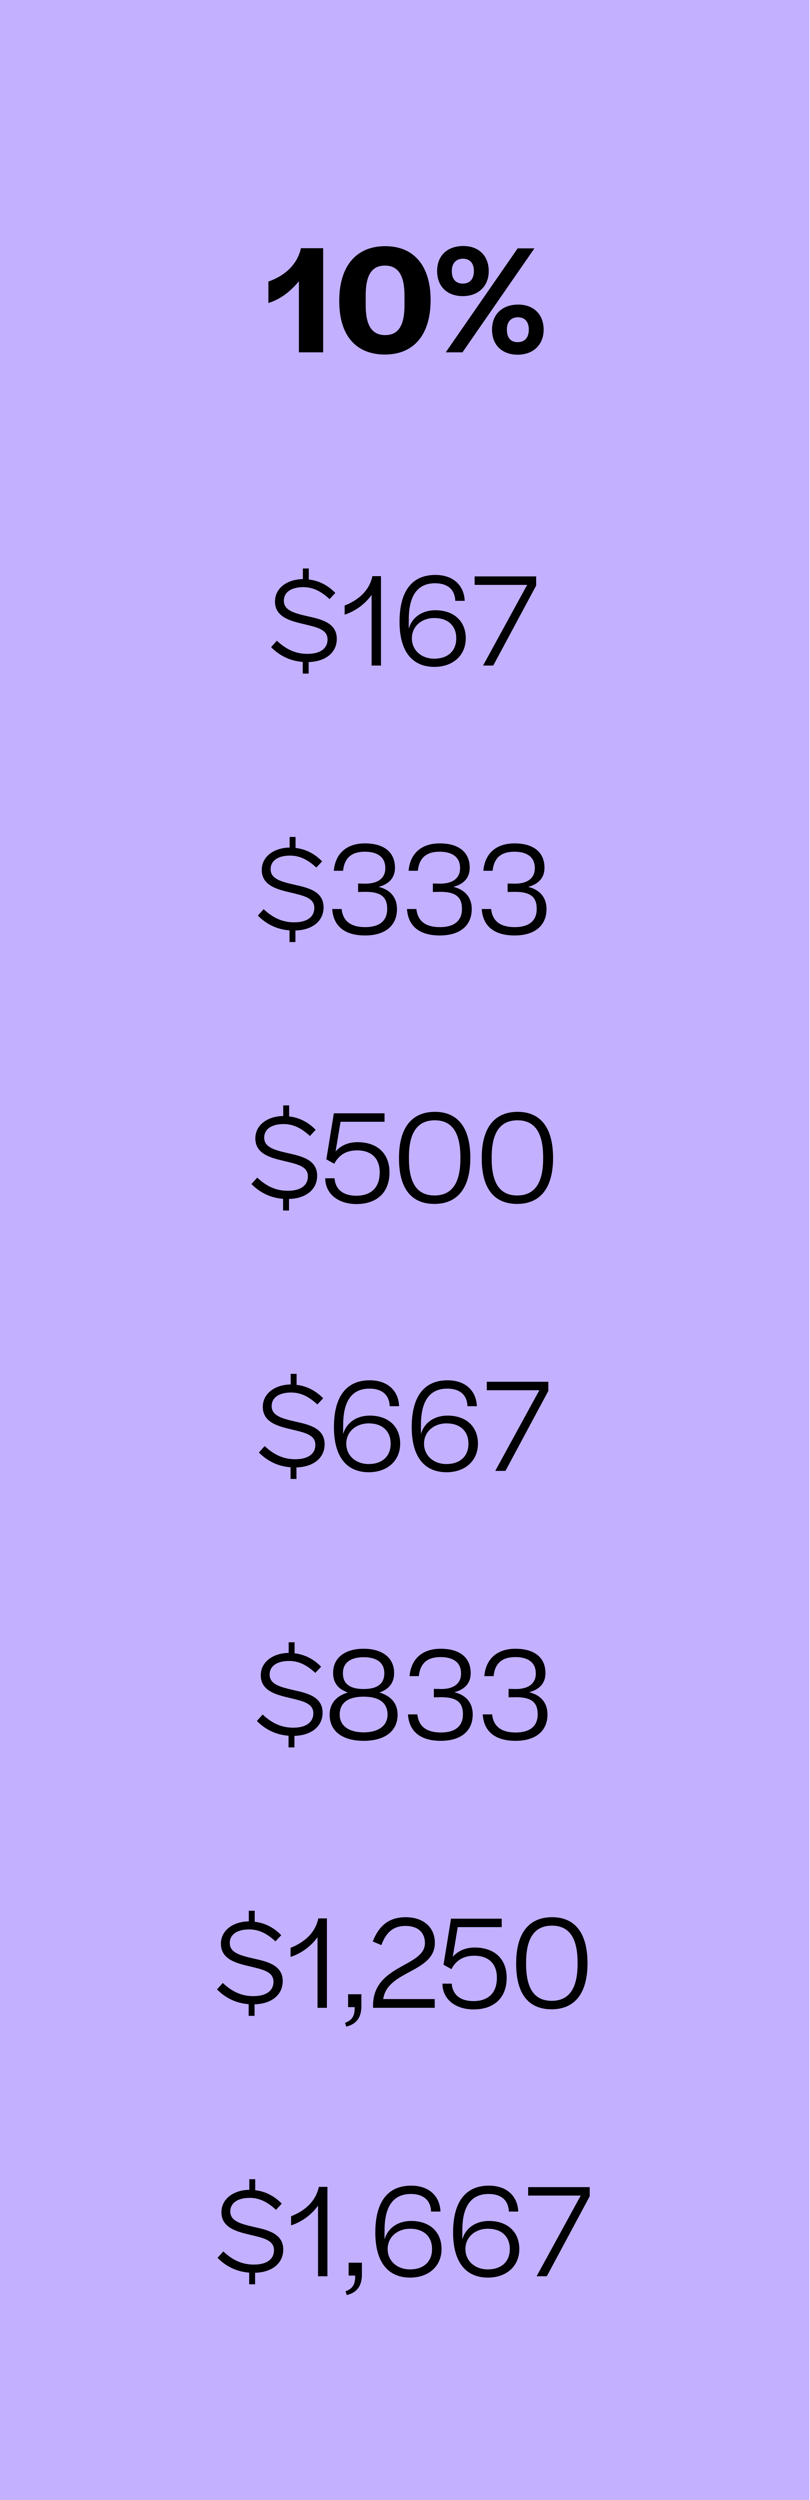 <svg width="145" height="447" viewBox="0 0 145 447" fill="none" xmlns="http://www.w3.org/2000/svg">
<rect width="144.889" height="447" fill="#C3B0FF"/>
<path d="M53.508 63V50.288C52.051 52.052 50.288 53.48 48.047 54.18V50.344C51.072 49.28 53.227 47.264 53.871 44.38H57.847V63H53.508ZM68.908 63.392C63.7 63.392 60.704 59.976 60.732 53.76C60.732 47.6 63.756 44.016 68.964 44.016C74.116 44.016 77.084 47.544 77.084 53.648C77.084 59.808 74.116 63.392 68.908 63.392ZM68.964 59.92C71.288 59.92 72.408 58.24 72.408 54.6V52.808C72.408 49.168 71.232 47.488 68.908 47.488C66.584 47.488 65.464 49.14 65.464 52.808V54.6C65.464 58.24 66.612 59.92 68.964 59.92ZM82.843 52.948C80.043 52.948 78.251 51.212 78.251 48.468C78.251 45.724 80.043 43.988 82.954 43.988C85.698 43.988 87.49 45.752 87.49 48.468C87.49 51.156 85.642 52.948 82.843 52.948ZM79.79 63L92.671 44.408H95.666L82.787 63H79.79ZM82.843 50.708C84.103 50.708 84.831 49.896 84.831 48.496V48.412C84.831 47.068 84.103 46.256 82.871 46.256C81.666 46.256 80.882 47.068 80.882 48.412V48.496C80.882 49.896 81.582 50.708 82.843 50.708ZM92.671 63.42C89.871 63.42 88.079 61.684 88.079 58.94C88.079 56.196 89.898 54.46 92.782 54.46C95.526 54.46 97.319 56.224 97.319 58.94C97.319 61.628 95.471 63.42 92.671 63.42ZM92.671 61.18C93.93 61.18 94.659 60.368 94.659 58.968V58.884C94.659 57.512 93.93 56.728 92.698 56.728C91.495 56.728 90.739 57.54 90.739 58.884V58.968C90.739 60.368 91.41 61.18 92.671 61.18Z" fill="black"/>
<path d="M54.194 120.44V118.352C51.866 118.184 49.97 117.176 48.53 115.712L49.562 114.56C51.218 116.12 52.97 116.936 55.082 116.912C57.218 116.912 58.634 116.024 58.634 114.344C58.634 112.544 56.762 112.16 54.362 111.584C51.986 111.032 49.226 110.336 49.226 107.552C49.226 105.176 51.362 103.592 54.218 103.544V101.648H55.274V103.616C56.978 103.808 58.634 104.576 60.026 106.016L58.994 107.12C57.53 105.776 56.09 104.984 54.29 104.984C52.202 104.984 50.81 105.848 50.81 107.408C50.81 109.16 52.682 109.64 55.082 110.192C57.458 110.72 60.29 111.344 60.29 114.224C60.29 116.768 58.178 118.304 55.25 118.376V120.44H54.194ZM66.519 119V106.376C65.367 107.984 63.663 109.256 61.695 109.904V108.272C63.951 107.384 66.087 105.776 66.663 103.016H68.199V119H66.519ZM77.762 119.24C73.754 119.24 71.522 116.432 71.522 111.176C71.522 105.632 73.802 102.8 77.93 102.8C81.314 102.8 83.09 104.84 83.186 107.432H81.506C81.41 105.176 79.874 104.288 77.882 104.288C74.786 104.288 73.178 106.448 73.178 110.744C73.178 111.104 73.154 111.824 73.178 112.4C73.754 110.36 75.602 109.112 77.93 109.112C81.266 109.112 83.378 111.08 83.378 114.128C83.378 117.176 81.098 119.24 77.762 119.24ZM77.738 117.776C80.186 117.776 81.674 116.36 81.674 114.176V114.104C81.674 111.896 80.186 110.504 77.762 110.504C75.434 110.504 73.73 112.04 73.73 114.104V114.152C73.73 116.24 75.41 117.776 77.738 117.776ZM86.475 119L94.371 104.576H84.963V103.064H95.98V104.696L88.299 119H86.475Z" fill="black"/>
<path d="M51.827 168.44V166.352C49.499 166.184 47.603 165.176 46.163 163.712L47.195 162.56C48.851 164.12 50.603 164.936 52.715 164.912C54.851 164.912 56.267 164.024 56.267 162.344C56.267 160.544 54.395 160.16 51.995 159.584C49.619 159.032 46.859 158.336 46.859 155.552C46.859 153.176 48.995 151.592 51.851 151.544V149.648H52.907V151.616C54.611 151.808 56.267 152.576 57.659 154.016L56.627 155.12C55.163 153.776 53.723 152.984 51.923 152.984C49.835 152.984 48.443 153.848 48.443 155.408C48.443 157.16 50.315 157.64 52.715 158.192C55.091 158.72 57.923 159.344 57.923 162.224C57.923 164.768 55.811 166.304 52.883 166.376V168.44H51.827ZM65.352 167.264C61.848 167.264 59.688 165.728 59.472 162.536H61.152C61.368 164.576 62.664 165.776 65.376 165.776C67.944 165.776 69.312 164.624 69.312 162.536V162.488C69.312 160.4 68.184 159.464 65.472 159.464C65.016 159.464 64.32 159.488 64.104 159.488V157.976L65.448 158C67.68 158 68.976 156.992 68.976 155.264V155.216C68.976 153.344 67.704 152.288 65.304 152.288C62.784 152.288 61.632 153.56 61.416 155.696H59.76C60.024 152.624 62.04 150.8 65.328 150.8C68.808 150.8 70.704 152.432 70.704 155.168C70.704 156.8 69.792 158.048 67.776 158.576C69.912 159.08 71.064 160.52 71.064 162.536C71.064 165.512 68.952 167.264 65.352 167.264ZM78.735 167.264C75.231 167.264 73.071 165.728 72.855 162.536H74.535C74.751 164.576 76.047 165.776 78.759 165.776C81.327 165.776 82.695 164.624 82.695 162.536V162.488C82.695 160.4 81.567 159.464 78.855 159.464C78.399 159.464 77.703 159.488 77.487 159.488V157.976L78.831 158C81.063 158 82.359 156.992 82.359 155.264V155.216C82.359 153.344 81.087 152.288 78.687 152.288C76.167 152.288 75.015 153.56 74.799 155.696H73.143C73.407 152.624 75.423 150.8 78.711 150.8C82.191 150.8 84.087 152.432 84.087 155.168C84.087 156.8 83.175 158.048 81.159 158.576C83.295 159.08 84.447 160.52 84.447 162.536C84.447 165.512 82.335 167.264 78.735 167.264ZM92.118 167.264C88.614 167.264 86.454 165.728 86.238 162.536H87.918C88.134 164.576 89.43 165.776 92.142 165.776C94.71 165.776 96.078 164.624 96.078 162.536V162.488C96.078 160.4 94.95 159.464 92.238 159.464C91.782 159.464 91.086 159.488 90.87 159.488V157.976L92.214 158C94.446 158 95.742 156.992 95.742 155.264V155.216C95.742 153.344 94.47 152.288 92.07 152.288C89.55 152.288 88.398 153.56 88.182 155.696H86.526C86.79 152.624 88.806 150.8 92.094 150.8C95.574 150.8 97.47 152.432 97.47 155.168C97.47 156.8 96.558 158.048 94.542 158.576C96.678 159.08 97.83 160.52 97.83 162.536C97.83 165.512 95.718 167.264 92.118 167.264Z" fill="black"/>
<path d="M50.678 216.44V214.352C48.35 214.184 46.454 213.176 45.014 211.712L46.046 210.56C47.702 212.12 49.454 212.936 51.566 212.912C53.702 212.912 55.118 212.024 55.118 210.344C55.118 208.544 53.246 208.16 50.846 207.584C48.47 207.032 45.71 206.336 45.71 203.552C45.71 201.176 47.846 199.592 50.702 199.544V197.648H51.758V199.616C53.462 199.808 55.118 200.576 56.51 202.016L55.478 203.12C54.014 201.776 52.574 200.984 50.774 200.984C48.686 200.984 47.294 201.848 47.294 203.408C47.294 205.16 49.166 205.64 51.566 206.192C53.942 206.72 56.774 207.344 56.774 210.224C56.774 212.768 54.662 214.304 51.734 214.376V216.44H50.678ZM63.795 215.288C60.508 215.288 58.227 213.416 58.227 210.68H59.883C60.028 212.624 61.371 213.8 63.772 213.8C66.436 213.8 67.972 212.336 67.972 209.648V209.6C67.972 207.056 66.412 205.688 63.916 205.688C61.611 205.688 60.459 206.888 59.836 208.088L58.419 207.296L59.764 199.064H68.835V200.576H60.964L60.075 205.88C61.059 204.776 62.404 204.224 64.011 204.224C67.468 204.224 69.724 206.192 69.724 209.624C69.724 213.2 67.492 215.288 63.795 215.288ZM77.762 215.264C73.61 215.264 71.402 212.48 71.426 207.032C71.426 201.68 73.682 198.8 77.858 198.8C81.986 198.8 84.194 201.68 84.194 207.032C84.194 212.384 81.938 215.264 77.762 215.264ZM77.786 213.752C80.882 213.752 82.418 211.568 82.418 207.152V206.912C82.418 202.496 80.906 200.312 77.834 200.312C74.738 200.312 73.202 202.496 73.202 206.912V207.152C73.202 211.616 74.714 213.752 77.786 213.752ZM92.574 215.264C88.422 215.264 86.214 212.48 86.238 207.032C86.238 201.68 88.494 198.8 92.67 198.8C96.798 198.8 99.006 201.68 99.006 207.032C99.006 212.384 96.75 215.264 92.574 215.264ZM92.598 213.752C95.694 213.752 97.23 211.568 97.23 207.152V206.912C97.23 202.496 95.718 200.312 92.646 200.312C89.55 200.312 88.014 202.496 88.014 206.912V207.152C88.014 211.616 89.526 213.752 92.598 213.752Z" fill="black"/>
<path d="M52.014 264.44V262.352C49.686 262.184 47.79 261.176 46.35 259.712L47.382 258.56C49.038 260.12 50.79 260.936 52.902 260.912C55.038 260.912 56.454 260.024 56.454 258.344C56.454 256.544 54.582 256.16 52.182 255.584C49.806 255.032 47.046 254.336 47.046 251.552C47.046 249.176 49.182 247.592 52.038 247.544V245.648H53.094V247.616C54.798 247.808 56.454 248.576 57.846 250.016L56.814 251.12C55.35 249.776 53.91 248.984 52.11 248.984C50.022 248.984 48.63 249.848 48.63 251.408C48.63 253.16 50.502 253.64 52.902 254.192C55.278 254.72 58.11 255.344 58.11 258.224C58.11 260.768 55.998 262.304 53.07 262.376V264.44H52.014ZM66.019 263.24C62.011 263.24 59.779 260.432 59.779 255.176C59.779 249.632 62.059 246.8 66.188 246.8C69.572 246.8 71.347 248.84 71.444 251.432H69.763C69.668 249.176 68.132 248.288 66.139 248.288C63.044 248.288 61.435 250.448 61.435 254.744C61.435 255.104 61.411 255.824 61.435 256.4C62.011 254.36 63.859 253.112 66.188 253.112C69.523 253.112 71.635 255.08 71.635 258.128C71.635 261.176 69.356 263.24 66.019 263.24ZM65.996 261.776C68.444 261.776 69.931 260.36 69.931 258.176V258.104C69.931 255.896 68.444 254.504 66.019 254.504C63.691 254.504 61.987 256.04 61.987 258.104V258.152C61.987 260.24 63.667 261.776 65.996 261.776ZM79.941 263.24C75.933 263.24 73.701 260.432 73.701 255.176C73.701 249.632 75.981 246.8 80.109 246.8C83.493 246.8 85.269 248.84 85.365 251.432H83.685C83.589 249.176 82.053 248.288 80.061 248.288C76.965 248.288 75.357 250.448 75.357 254.744C75.357 255.104 75.333 255.824 75.357 256.4C75.933 254.36 77.781 253.112 80.109 253.112C83.445 253.112 85.557 255.08 85.557 258.128C85.557 261.176 83.277 263.24 79.941 263.24ZM79.917 261.776C82.365 261.776 83.853 260.36 83.853 258.176V258.104C83.853 255.896 82.365 254.504 79.941 254.504C77.613 254.504 75.909 256.04 75.909 258.104V258.152C75.909 260.24 77.589 261.776 79.917 261.776ZM88.655 263L96.551 248.576H87.143V247.064H98.159V248.696L90.479 263H88.655Z" fill="black"/>
<path d="M51.651 312.44V310.352C49.323 310.184 47.427 309.176 45.987 307.712L47.019 306.56C48.675 308.12 50.427 308.936 52.539 308.912C54.675 308.912 56.091 308.024 56.091 306.344C56.091 304.544 54.219 304.16 51.819 303.584C49.443 303.032 46.683 302.336 46.683 299.552C46.683 297.176 48.819 295.592 51.675 295.544V293.648H52.731V295.616C54.435 295.808 56.091 296.576 57.483 298.016L56.451 299.12C54.987 297.776 53.547 296.984 51.747 296.984C49.659 296.984 48.267 297.848 48.267 299.408C48.267 301.16 50.139 301.64 52.539 302.192C54.915 302.72 57.747 303.344 57.747 306.224C57.747 308.768 55.635 310.304 52.707 310.376V312.44H51.651ZM65.104 311.264C61.288 311.264 59.008 309.536 59.008 306.584C59.008 304.64 60.16 303.248 62.272 302.624C60.496 302.024 59.632 300.848 59.632 299.12C59.632 296.432 61.72 294.8 65.104 294.8C68.464 294.8 70.552 296.432 70.552 299.12C70.552 300.848 69.688 302.024 67.912 302.624C70.048 303.248 71.176 304.64 71.176 306.584C71.176 309.536 68.896 311.264 65.104 311.264ZM65.104 302C67.576 302 68.8 301.064 68.8 299.168C68.8 297.32 67.48 296.312 65.104 296.312C62.728 296.312 61.384 297.32 61.384 299.168C61.384 301.064 62.608 302 65.104 302ZM65.104 309.752C67.72 309.752 69.376 308.576 69.376 306.584C69.376 304.496 67.912 303.368 65.104 303.368C62.272 303.368 60.808 304.496 60.808 306.584C60.808 308.576 62.464 309.752 65.104 309.752ZM78.911 311.264C75.407 311.264 73.247 309.728 73.031 306.536H74.711C74.927 308.576 76.223 309.776 78.935 309.776C81.503 309.776 82.871 308.624 82.871 306.536V306.488C82.871 304.4 81.743 303.464 79.031 303.464C78.575 303.464 77.879 303.488 77.663 303.488V301.976L79.007 302C81.239 302 82.535 300.992 82.535 299.264V299.216C82.535 297.344 81.263 296.288 78.863 296.288C76.343 296.288 75.191 297.56 74.975 299.696H73.319C73.583 296.624 75.599 294.8 78.887 294.8C82.367 294.8 84.263 296.432 84.263 299.168C84.263 300.8 83.351 302.048 81.335 302.576C83.471 303.08 84.623 304.52 84.623 306.536C84.623 309.512 82.511 311.264 78.911 311.264ZM92.293 311.264C88.789 311.264 86.629 309.728 86.413 306.536H88.093C88.309 308.576 89.605 309.776 92.317 309.776C94.885 309.776 96.253 308.624 96.253 306.536V306.488C96.253 304.4 95.125 303.464 92.413 303.464C91.957 303.464 91.261 303.488 91.045 303.488V301.976L92.389 302C94.621 302 95.917 300.992 95.917 299.264V299.216C95.917 297.344 94.645 296.288 92.245 296.288C89.725 296.288 88.573 297.56 88.357 299.696H86.701C86.965 296.624 88.981 294.8 92.269 294.8C95.749 294.8 97.645 296.432 97.645 299.168C97.645 300.8 96.733 302.048 94.717 302.576C96.853 303.08 98.005 304.52 98.005 306.536C98.005 309.512 95.893 311.264 92.293 311.264Z" fill="black"/>
<path d="M44.514 360.44V358.352C42.186 358.184 40.29 357.176 38.85 355.712L39.882 354.56C41.538 356.12 43.29 356.936 45.402 356.912C47.538 356.912 48.954 356.024 48.954 354.344C48.954 352.544 47.082 352.16 44.682 351.584C42.306 351.032 39.546 350.336 39.546 347.552C39.546 345.176 41.682 343.592 44.538 343.544V341.648H45.594V343.616C47.298 343.808 48.954 344.576 50.346 346.016L49.314 347.12C47.85 345.776 46.41 344.984 44.61 344.984C42.522 344.984 41.13 345.848 41.13 347.408C41.13 349.16 43.002 349.64 45.402 350.192C47.778 350.72 50.61 351.344 50.61 354.224C50.61 356.768 48.498 358.304 45.57 358.376V360.44H44.514ZM56.84 359V346.376C55.688 347.984 53.983 349.256 52.016 349.904V348.272C54.272 347.384 56.407 345.776 56.983 343.016H58.52V359H56.84ZM61.979 362.36L61.763 361.688C63.107 361.208 63.515 360.368 63.491 358.88H62.315V356.576H64.691V358.712C64.691 360.656 63.851 361.928 61.979 362.36ZM66.78 359V358.616C66.78 351.224 76.068 351.728 76.068 347.432C76.068 345.536 74.82 344.36 72.588 344.36C70.404 344.36 69.108 345.512 68.268 347.792L66.732 347.144C67.836 344.264 69.708 342.8 72.612 342.8C75.732 342.8 77.844 344.552 77.844 347.384C77.844 352.736 69.3 352.304 68.604 357.44H77.82V359H66.78ZM84.772 359.288C81.484 359.288 79.204 357.416 79.204 354.68H80.86C81.004 356.624 82.348 357.8 84.748 357.8C87.412 357.8 88.948 356.336 88.948 353.648V353.6C88.948 351.056 87.388 349.688 84.892 349.688C82.588 349.688 81.436 350.888 80.812 352.088L79.396 351.296L80.74 343.064H89.812V344.576H81.94L81.052 349.88C82.036 348.776 83.38 348.224 84.988 348.224C88.444 348.224 90.7 350.192 90.7 353.624C90.7 357.2 88.468 359.288 84.772 359.288ZM98.738 359.264C94.586 359.264 92.378 356.48 92.402 351.032C92.402 345.68 94.658 342.8 98.834 342.8C102.962 342.8 105.17 345.68 105.17 351.032C105.17 356.384 102.914 359.264 98.738 359.264ZM98.762 357.752C101.858 357.752 103.394 355.568 103.394 351.152V350.912C103.394 346.496 101.882 344.312 98.81 344.312C95.714 344.312 94.178 346.496 94.178 350.912V351.152C94.178 355.616 95.69 357.752 98.762 357.752Z" fill="black"/>
<path d="M44.608 408.44V406.352C42.28 406.184 40.384 405.176 38.944 403.712L39.976 402.56C41.632 404.12 43.384 404.936 45.496 404.912C47.632 404.912 49.048 404.024 49.048 402.344C49.048 400.544 47.176 400.16 44.776 399.584C42.4 399.032 39.64 398.336 39.64 395.552C39.64 393.176 41.776 391.592 44.632 391.544V389.648H45.688V391.616C47.392 391.808 49.048 392.576 50.44 394.016L49.408 395.12C47.944 393.776 46.504 392.984 44.704 392.984C42.616 392.984 41.224 393.848 41.224 395.408C41.224 397.16 43.096 397.64 45.496 398.192C47.872 398.72 50.704 399.344 50.704 402.224C50.704 404.768 48.592 406.304 45.664 406.376V408.44H44.608ZM56.933 407V394.376C55.781 395.984 54.077 397.256 52.109 397.904V396.272C54.365 395.384 56.501 393.776 57.077 391.016H58.613V407H56.933ZM62.072 410.36L61.856 409.688C63.2 409.208 63.608 408.368 63.584 406.88H62.408V404.576H64.784V406.712C64.784 408.656 63.944 409.928 62.072 410.36ZM73.426 407.24C69.418 407.24 67.186 404.432 67.186 399.176C67.186 393.632 69.466 390.8 73.594 390.8C76.978 390.8 78.754 392.84 78.85 395.432H77.17C77.074 393.176 75.538 392.288 73.546 392.288C70.45 392.288 68.842 394.448 68.842 398.744C68.842 399.104 68.818 399.824 68.842 400.4C69.418 398.36 71.266 397.112 73.594 397.112C76.93 397.112 79.042 399.08 79.042 402.128C79.042 405.176 76.762 407.24 73.426 407.24ZM73.402 405.776C75.85 405.776 77.338 404.36 77.338 402.176V402.104C77.338 399.896 75.85 398.504 73.426 398.504C71.098 398.504 69.394 400.04 69.394 402.104V402.152C69.394 404.24 71.074 405.776 73.402 405.776ZM87.348 407.24C83.34 407.24 81.108 404.432 81.108 399.176C81.108 393.632 83.388 390.8 87.516 390.8C90.9 390.8 92.676 392.84 92.772 395.432H91.092C90.996 393.176 89.46 392.288 87.468 392.288C84.372 392.288 82.764 394.448 82.764 398.744C82.764 399.104 82.74 399.824 82.764 400.4C83.34 398.36 85.188 397.112 87.516 397.112C90.852 397.112 92.964 399.08 92.964 402.128C92.964 405.176 90.684 407.24 87.348 407.24ZM87.324 405.776C89.772 405.776 91.26 404.36 91.26 402.176V402.104C91.26 399.896 89.772 398.504 87.348 398.504C85.02 398.504 83.316 400.04 83.316 402.104V402.152C83.316 404.24 84.996 405.776 87.324 405.776ZM96.061 407L103.957 392.576H94.549V391.064H105.565V392.696L97.885 407H96.061Z" fill="black"/>
</svg>
